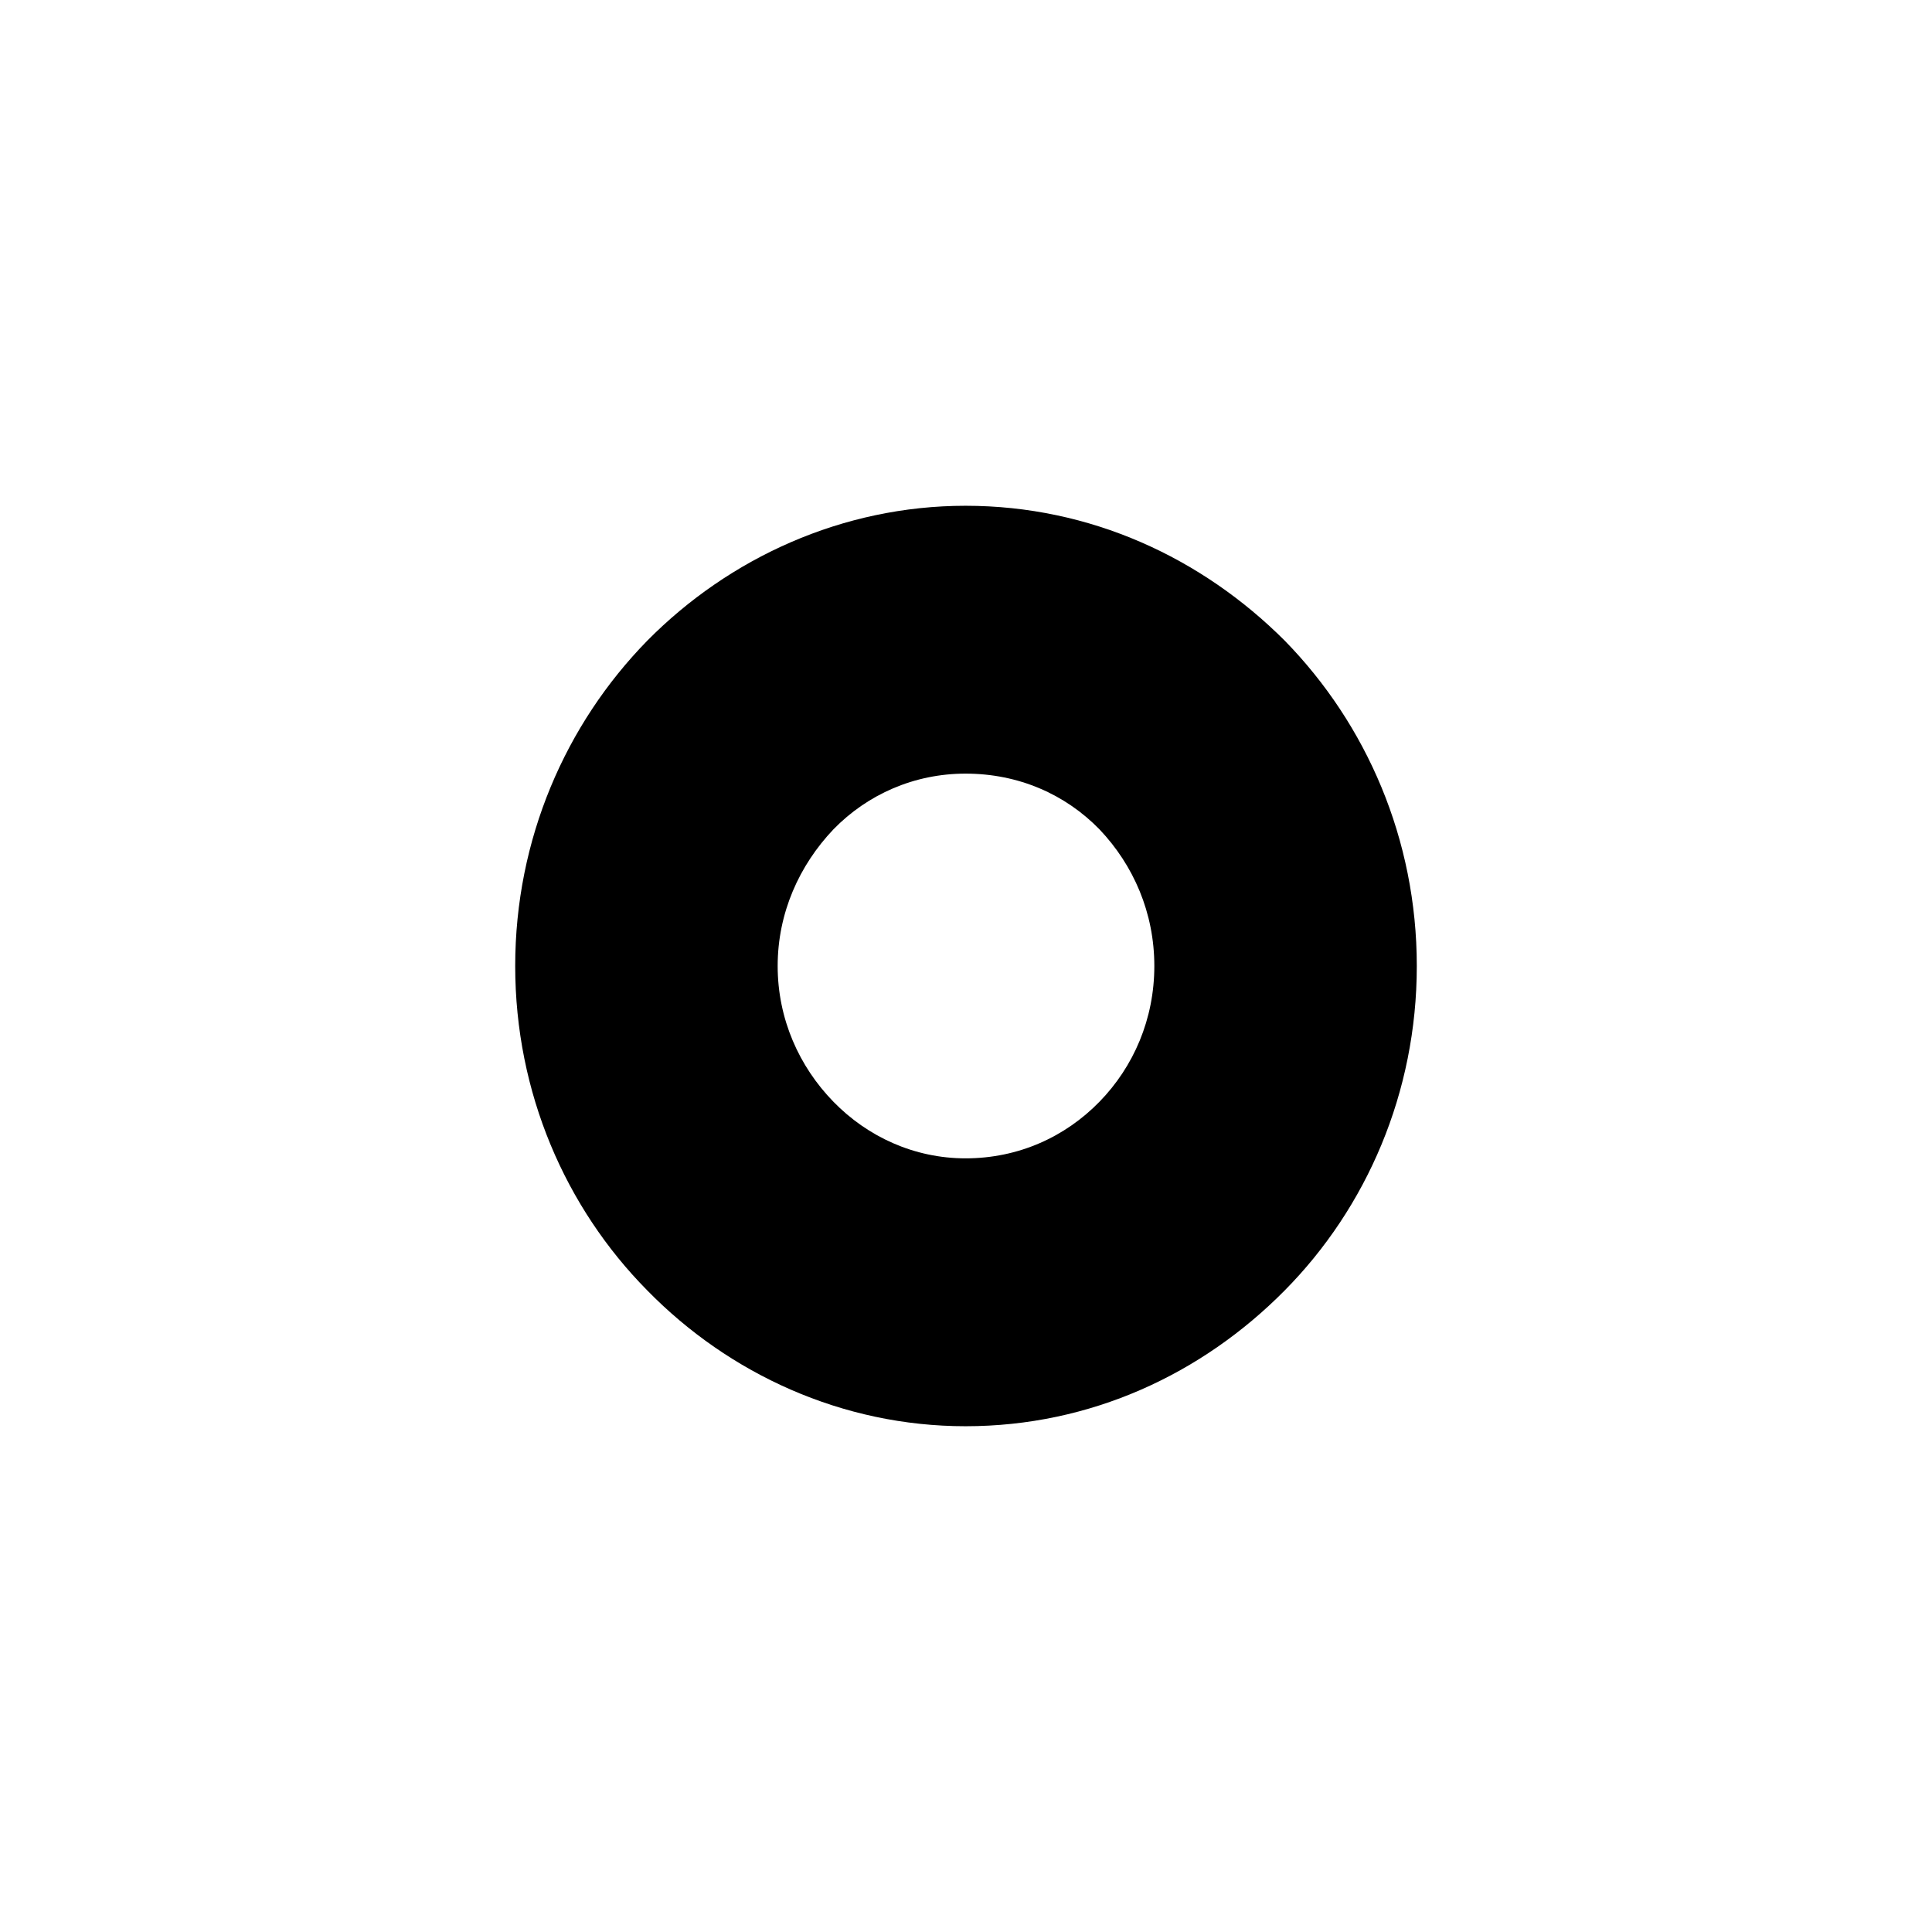 <?xml version="1.0" encoding="utf-8"?>
<!-- Generator: Adobe Illustrator 18.0.0, SVG Export Plug-In . SVG Version: 6.00 Build 0)  -->
<!DOCTYPE svg PUBLIC "-//W3C//DTD SVG 1.1//EN" "http://www.w3.org/Graphics/SVG/1.1/DTD/svg11.dtd">
<svg version="1.1" id="OV_tram_metro_bus" xmlns="http://www.w3.org/2000/svg" xmlns:xlink="http://www.w3.org/1999/xlink" x="0px"
	 y="0px" width="75px" height="75px" viewBox="0 0 75 75" enable-background="new 0 0 75 75" xml:space="preserve">
<path d="M37.483,30.032c-1.989,0-3.804,0.803-5.13,2.164c-1.326,1.396-2.164,3.245-2.164,5.304s0.837,3.908,2.164,5.269
	c1.326,1.361,3.141,2.198,5.13,2.198c2.059,0,3.873-0.837,5.199-2.198s2.129-3.21,2.129-5.269s-0.803-3.908-2.129-5.304
	C41.356,30.835,39.541,30.032,37.483,30.032z M37.483,55.366c-4.781,0-9.177-2.024-12.353-5.269C21.954,46.887,20,42.42,20,37.5
	s1.954-9.387,5.13-12.632c3.175-3.21,7.572-5.234,12.353-5.234c4.85,0,9.177,2.024,12.388,5.234C53.046,28.113,55,32.58,55,37.5
	s-1.954,9.387-5.13,12.597C46.66,53.342,42.333,55.366,37.483,55.366z"/>
</svg>

